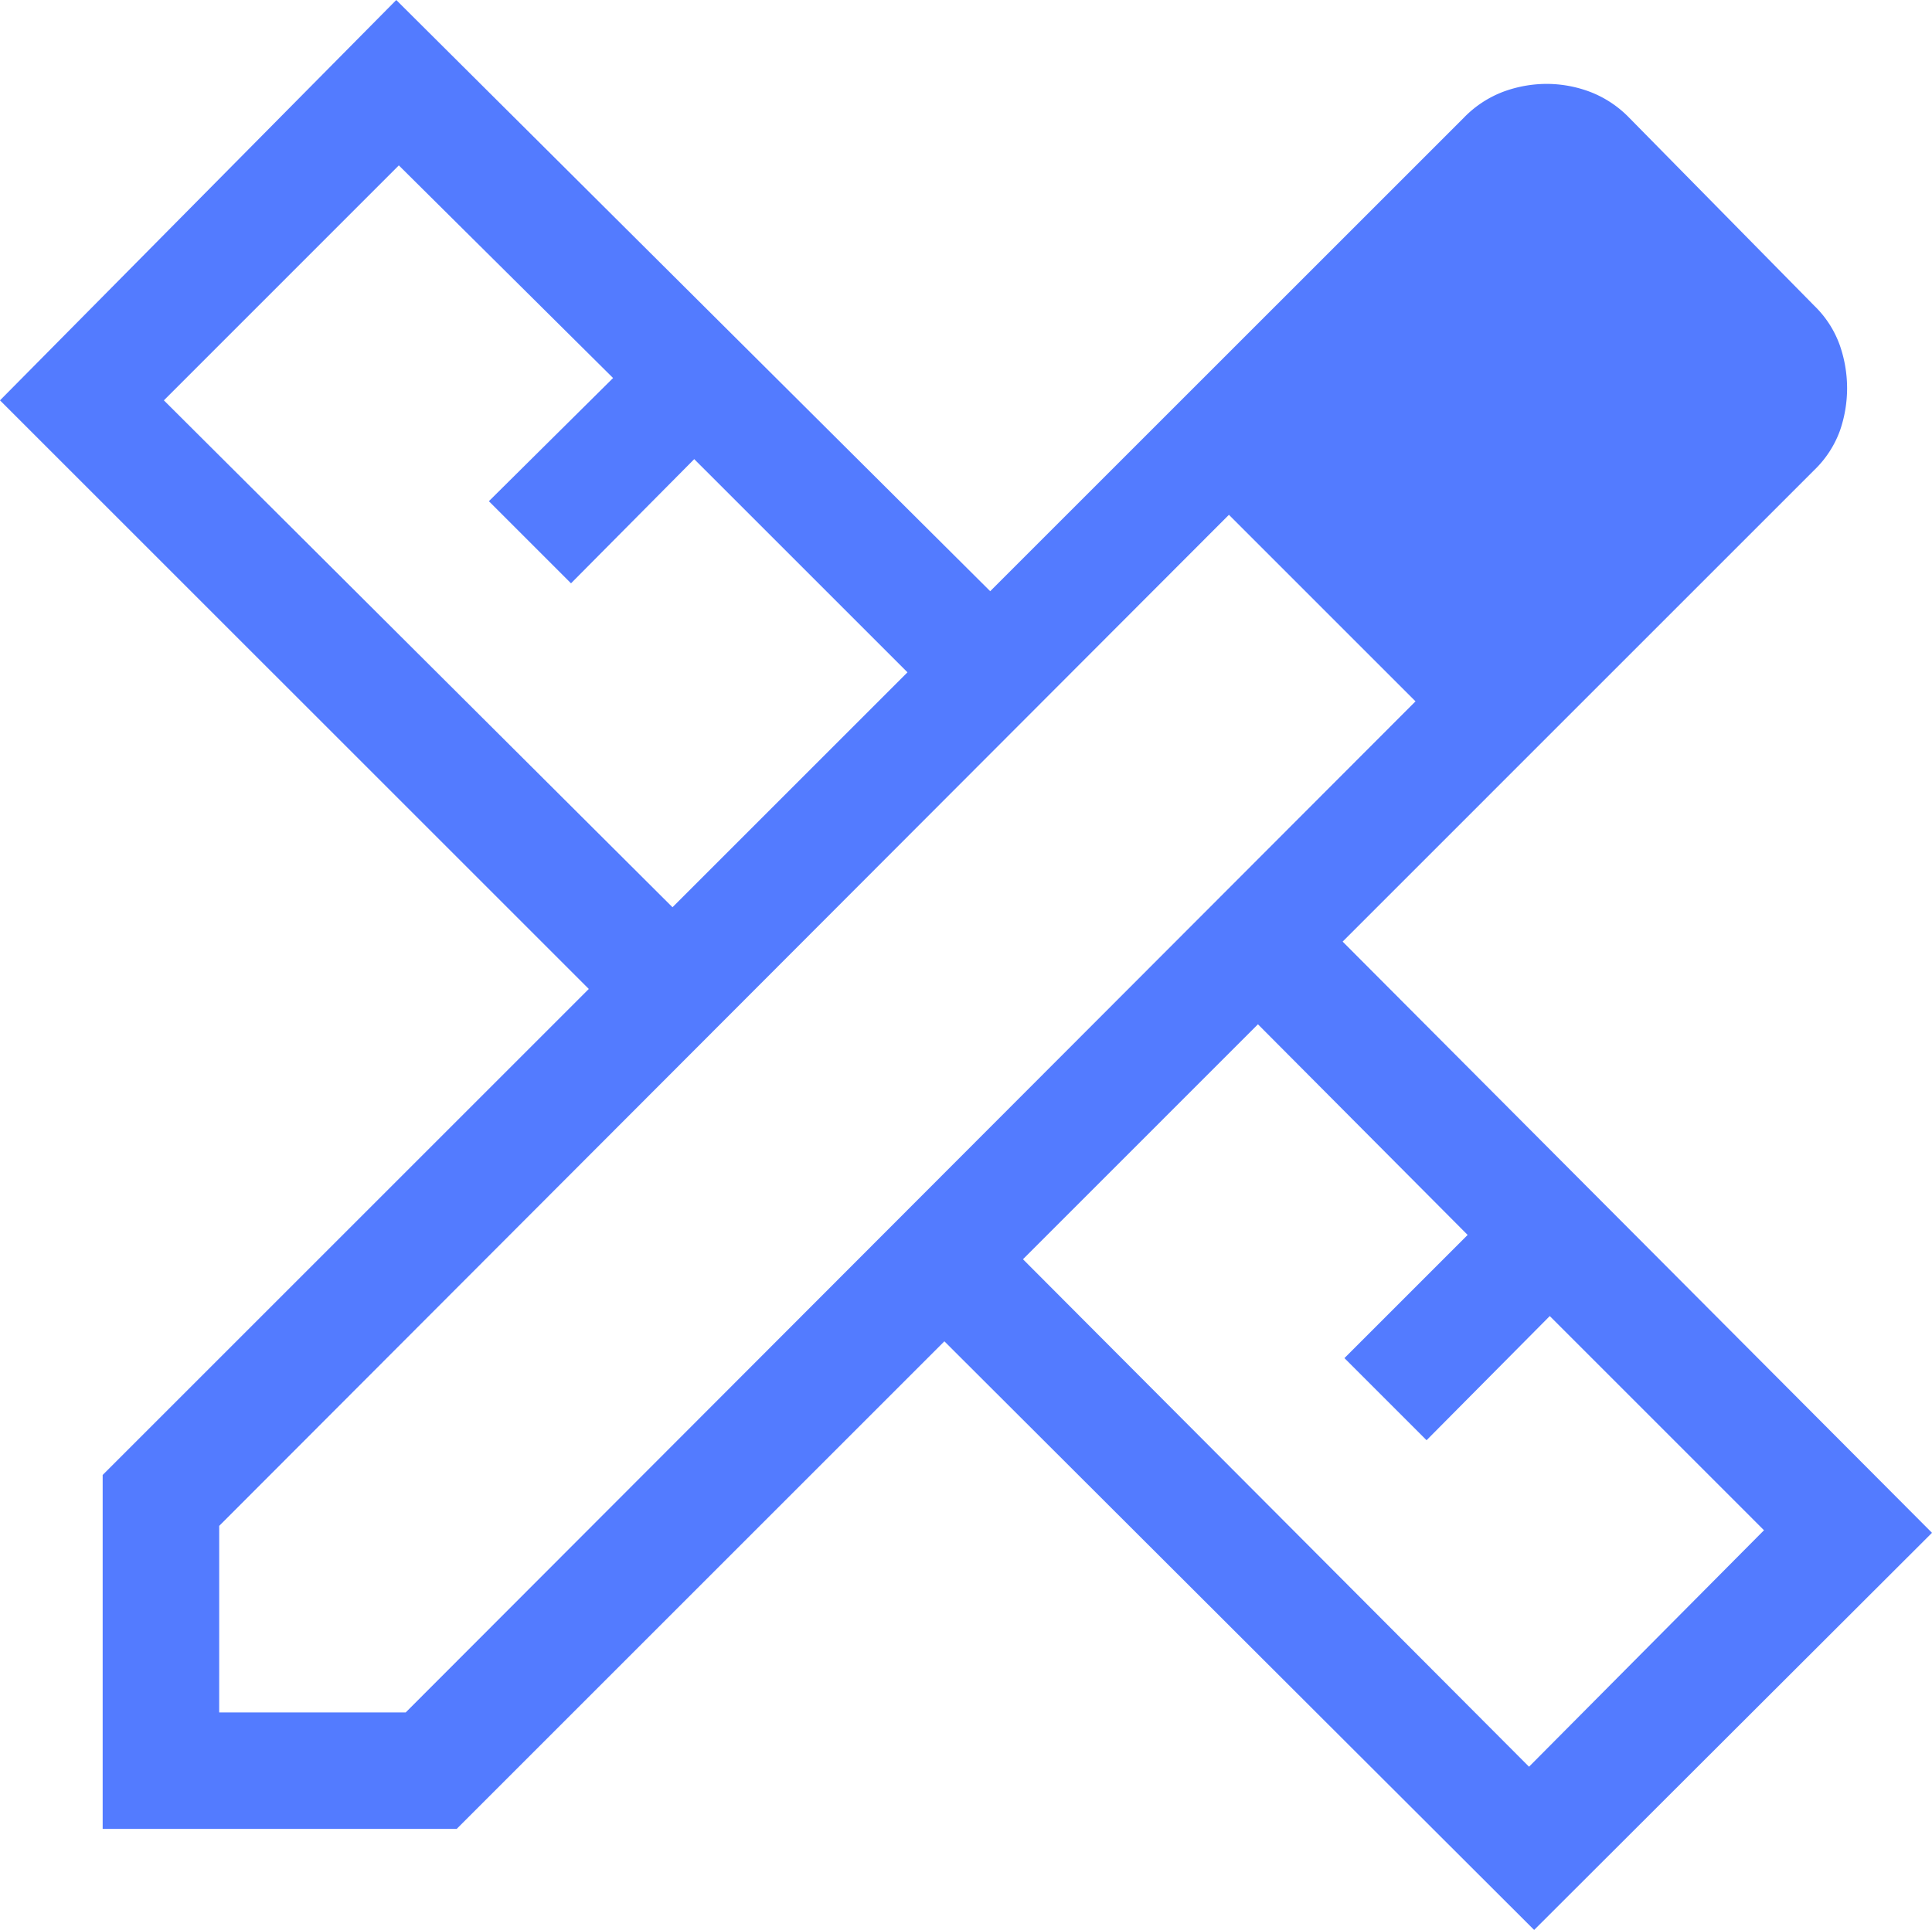 <svg xmlns="http://www.w3.org/2000/svg" width="150" height="149.876" viewBox="0 0 150 149.876"><path d="M152.213-782.235l18.243-18.243L153.9-817.034l-9.566,9.643-6.377-6.377,9.643-9.566-16.634-16.511L112.724-821.6Zm66.5,66.745,18.243-18.364-16.632-16.634-9.566,9.643-6.377-6.377,9.566-9.566-16.28-16.357L179.423-754.9Zm1.365-121.64,14.486,14.486Zm-84.62,126.468H107.971v-27.485l37.743-37.743L100-821.6l30.766-31.089,46.113,45.911,36.776-36.774a8.418,8.418,0,0,1,3.065-2.017,9.79,9.79,0,0,1,3.388-.606,9.584,9.584,0,0,1,3.312.606,8.44,8.44,0,0,1,3.065,2.017l14.378,14.608a8.015,8.015,0,0,1,1.979,3.067,10.169,10.169,0,0,1,.566,3.31,10.075,10.075,0,0,1-.566,3.35,8.085,8.085,0,0,1-1.979,3.027l-36.621,36.623L250-733.655l-30.889,30.841-45.79-45.712Zm-18.44-9.046H131.5L209.9-798.225l-14.486-14.486-78.395,78.518Zm85.6-85.8-7.2-7.206L209.9-798.225l-7.282-7.28Z" transform="translate(-100 852.69)" fill="#537bff"/></svg>